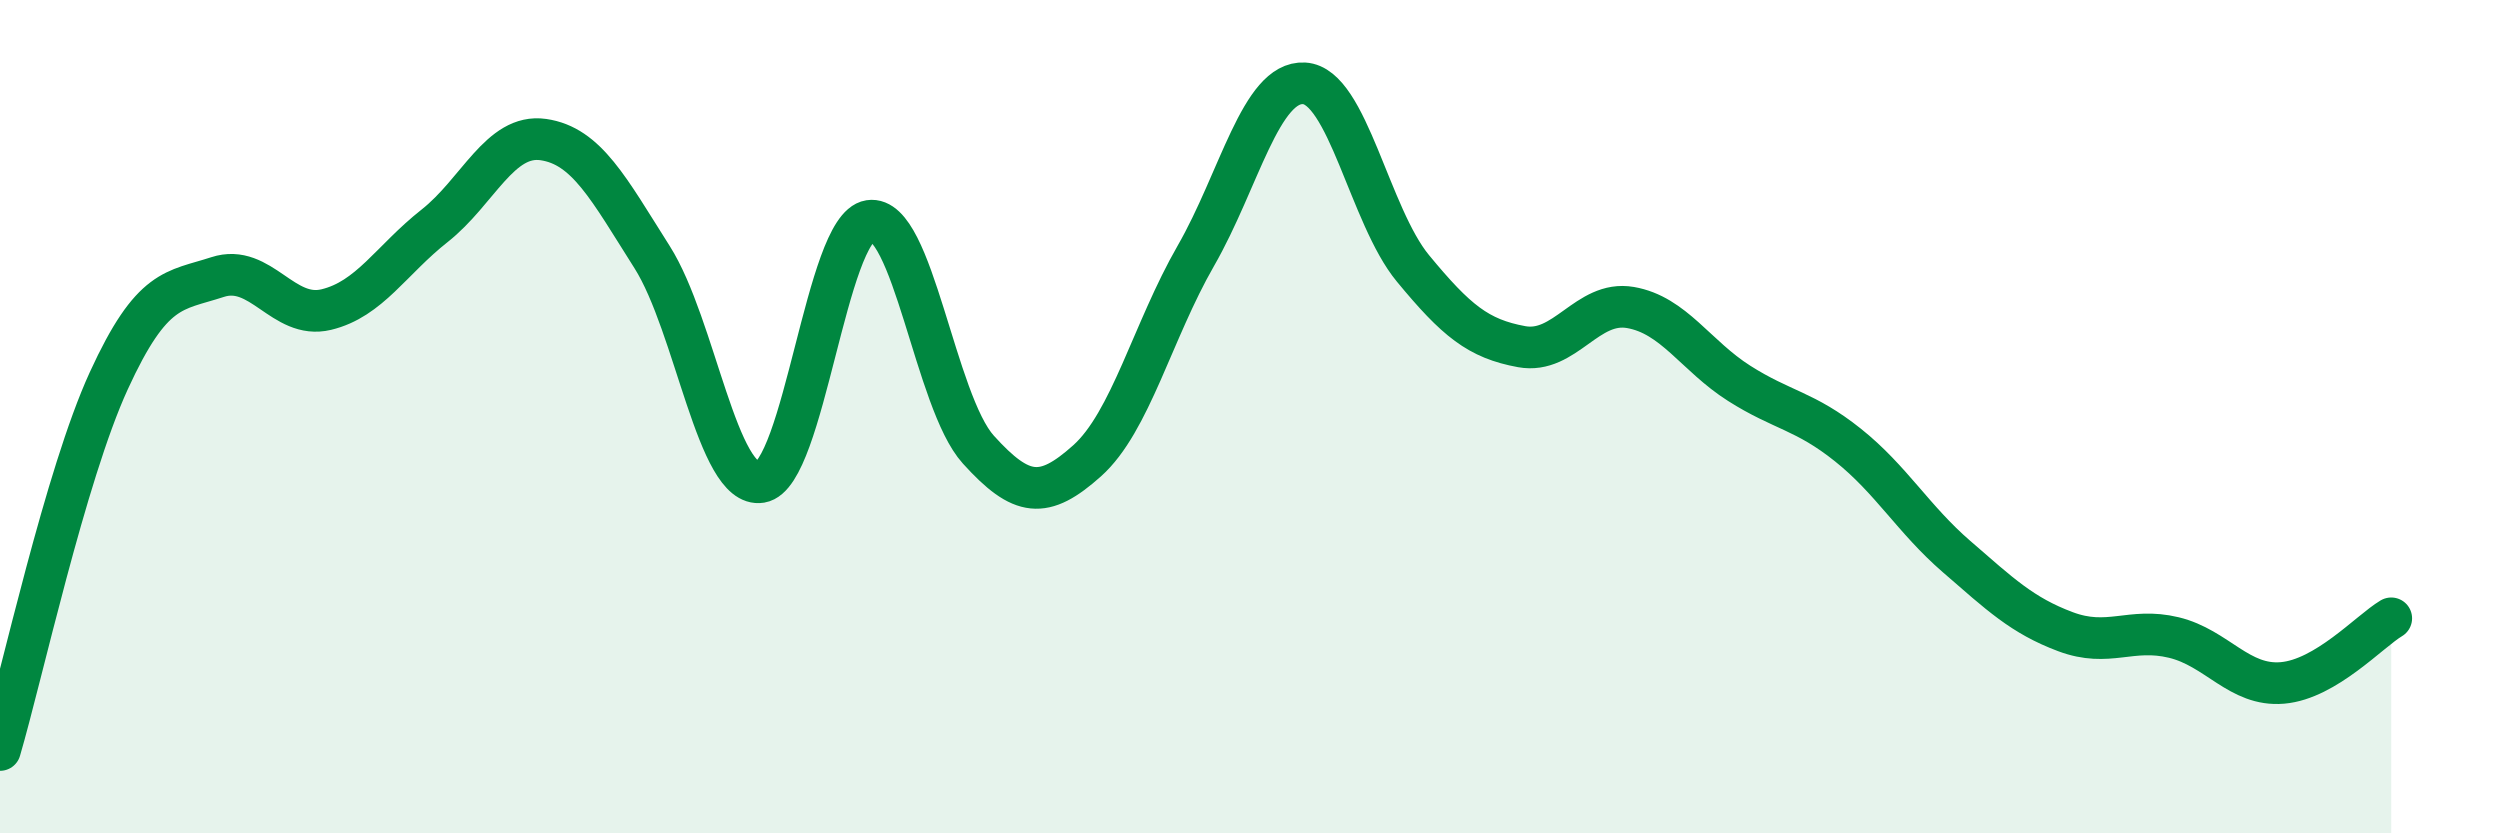 
    <svg width="60" height="20" viewBox="0 0 60 20" xmlns="http://www.w3.org/2000/svg">
      <path
        d="M 0,18 C 0.52,16.23 1.57,11.41 2.61,9.14 C 3.65,6.87 4.18,6.99 5.22,6.65 C 6.26,6.31 6.79,7.68 7.83,7.43 C 8.87,7.18 9.39,6.24 10.43,5.42 C 11.47,4.6 12,3.2 13.04,3.35 C 14.08,3.5 14.61,4.53 15.65,6.17 C 16.69,7.81 17.22,11.74 18.26,11.57 C 19.3,11.4 19.83,5.46 20.87,5.3 C 21.91,5.14 22.44,9.64 23.48,10.79 C 24.52,11.94 25.05,11.99 26.09,11.06 C 27.13,10.13 27.66,7.95 28.7,6.14 C 29.74,4.33 30.26,1.94 31.3,2 C 32.34,2.06 32.87,5.18 33.91,6.44 C 34.95,7.7 35.48,8.13 36.52,8.32 C 37.56,8.51 38.09,7.2 39.13,7.38 C 40.17,7.56 40.7,8.54 41.74,9.2 C 42.78,9.86 43.31,9.85 44.35,10.68 C 45.39,11.51 45.92,12.46 46.96,13.36 C 48,14.26 48.53,14.77 49.57,15.16 C 50.61,15.55 51.13,15.05 52.17,15.3 C 53.21,15.55 53.74,16.48 54.78,16.39 C 55.82,16.3 56.87,15.15 57.39,14.84L57.39 20L0 20Z"
        fill="#008740"
        opacity="0.1"
        stroke-linecap="round"
        stroke-linejoin="round"
      />
      <path
        d="M 0,18 C 0.52,16.23 1.57,11.41 2.61,9.14 C 3.65,6.87 4.18,6.99 5.22,6.65 C 6.26,6.31 6.79,7.68 7.83,7.43 C 8.87,7.18 9.39,6.24 10.43,5.42 C 11.47,4.6 12,3.2 13.04,3.35 C 14.08,3.5 14.61,4.53 15.65,6.17 C 16.69,7.81 17.22,11.74 18.26,11.57 C 19.3,11.4 19.83,5.46 20.87,5.3 C 21.91,5.14 22.44,9.64 23.48,10.79 C 24.52,11.94 25.05,11.99 26.09,11.06 C 27.13,10.13 27.66,7.95 28.7,6.14 C 29.74,4.33 30.26,1.94 31.3,2 C 32.34,2.06 32.87,5.18 33.91,6.44 C 34.95,7.7 35.48,8.13 36.52,8.32 C 37.56,8.51 38.09,7.2 39.13,7.38 C 40.17,7.56 40.7,8.54 41.74,9.2 C 42.78,9.86 43.31,9.85 44.35,10.68 C 45.39,11.51 45.92,12.46 46.96,13.36 C 48,14.26 48.53,14.77 49.57,15.16 C 50.61,15.55 51.13,15.05 52.17,15.3 C 53.21,15.55 53.74,16.48 54.78,16.39 C 55.82,16.3 56.87,15.15 57.39,14.84"
        stroke="#008740"
        stroke-width="1"
        fill="none"
        stroke-linecap="round"
        stroke-linejoin="round"
      />
    </svg>
  